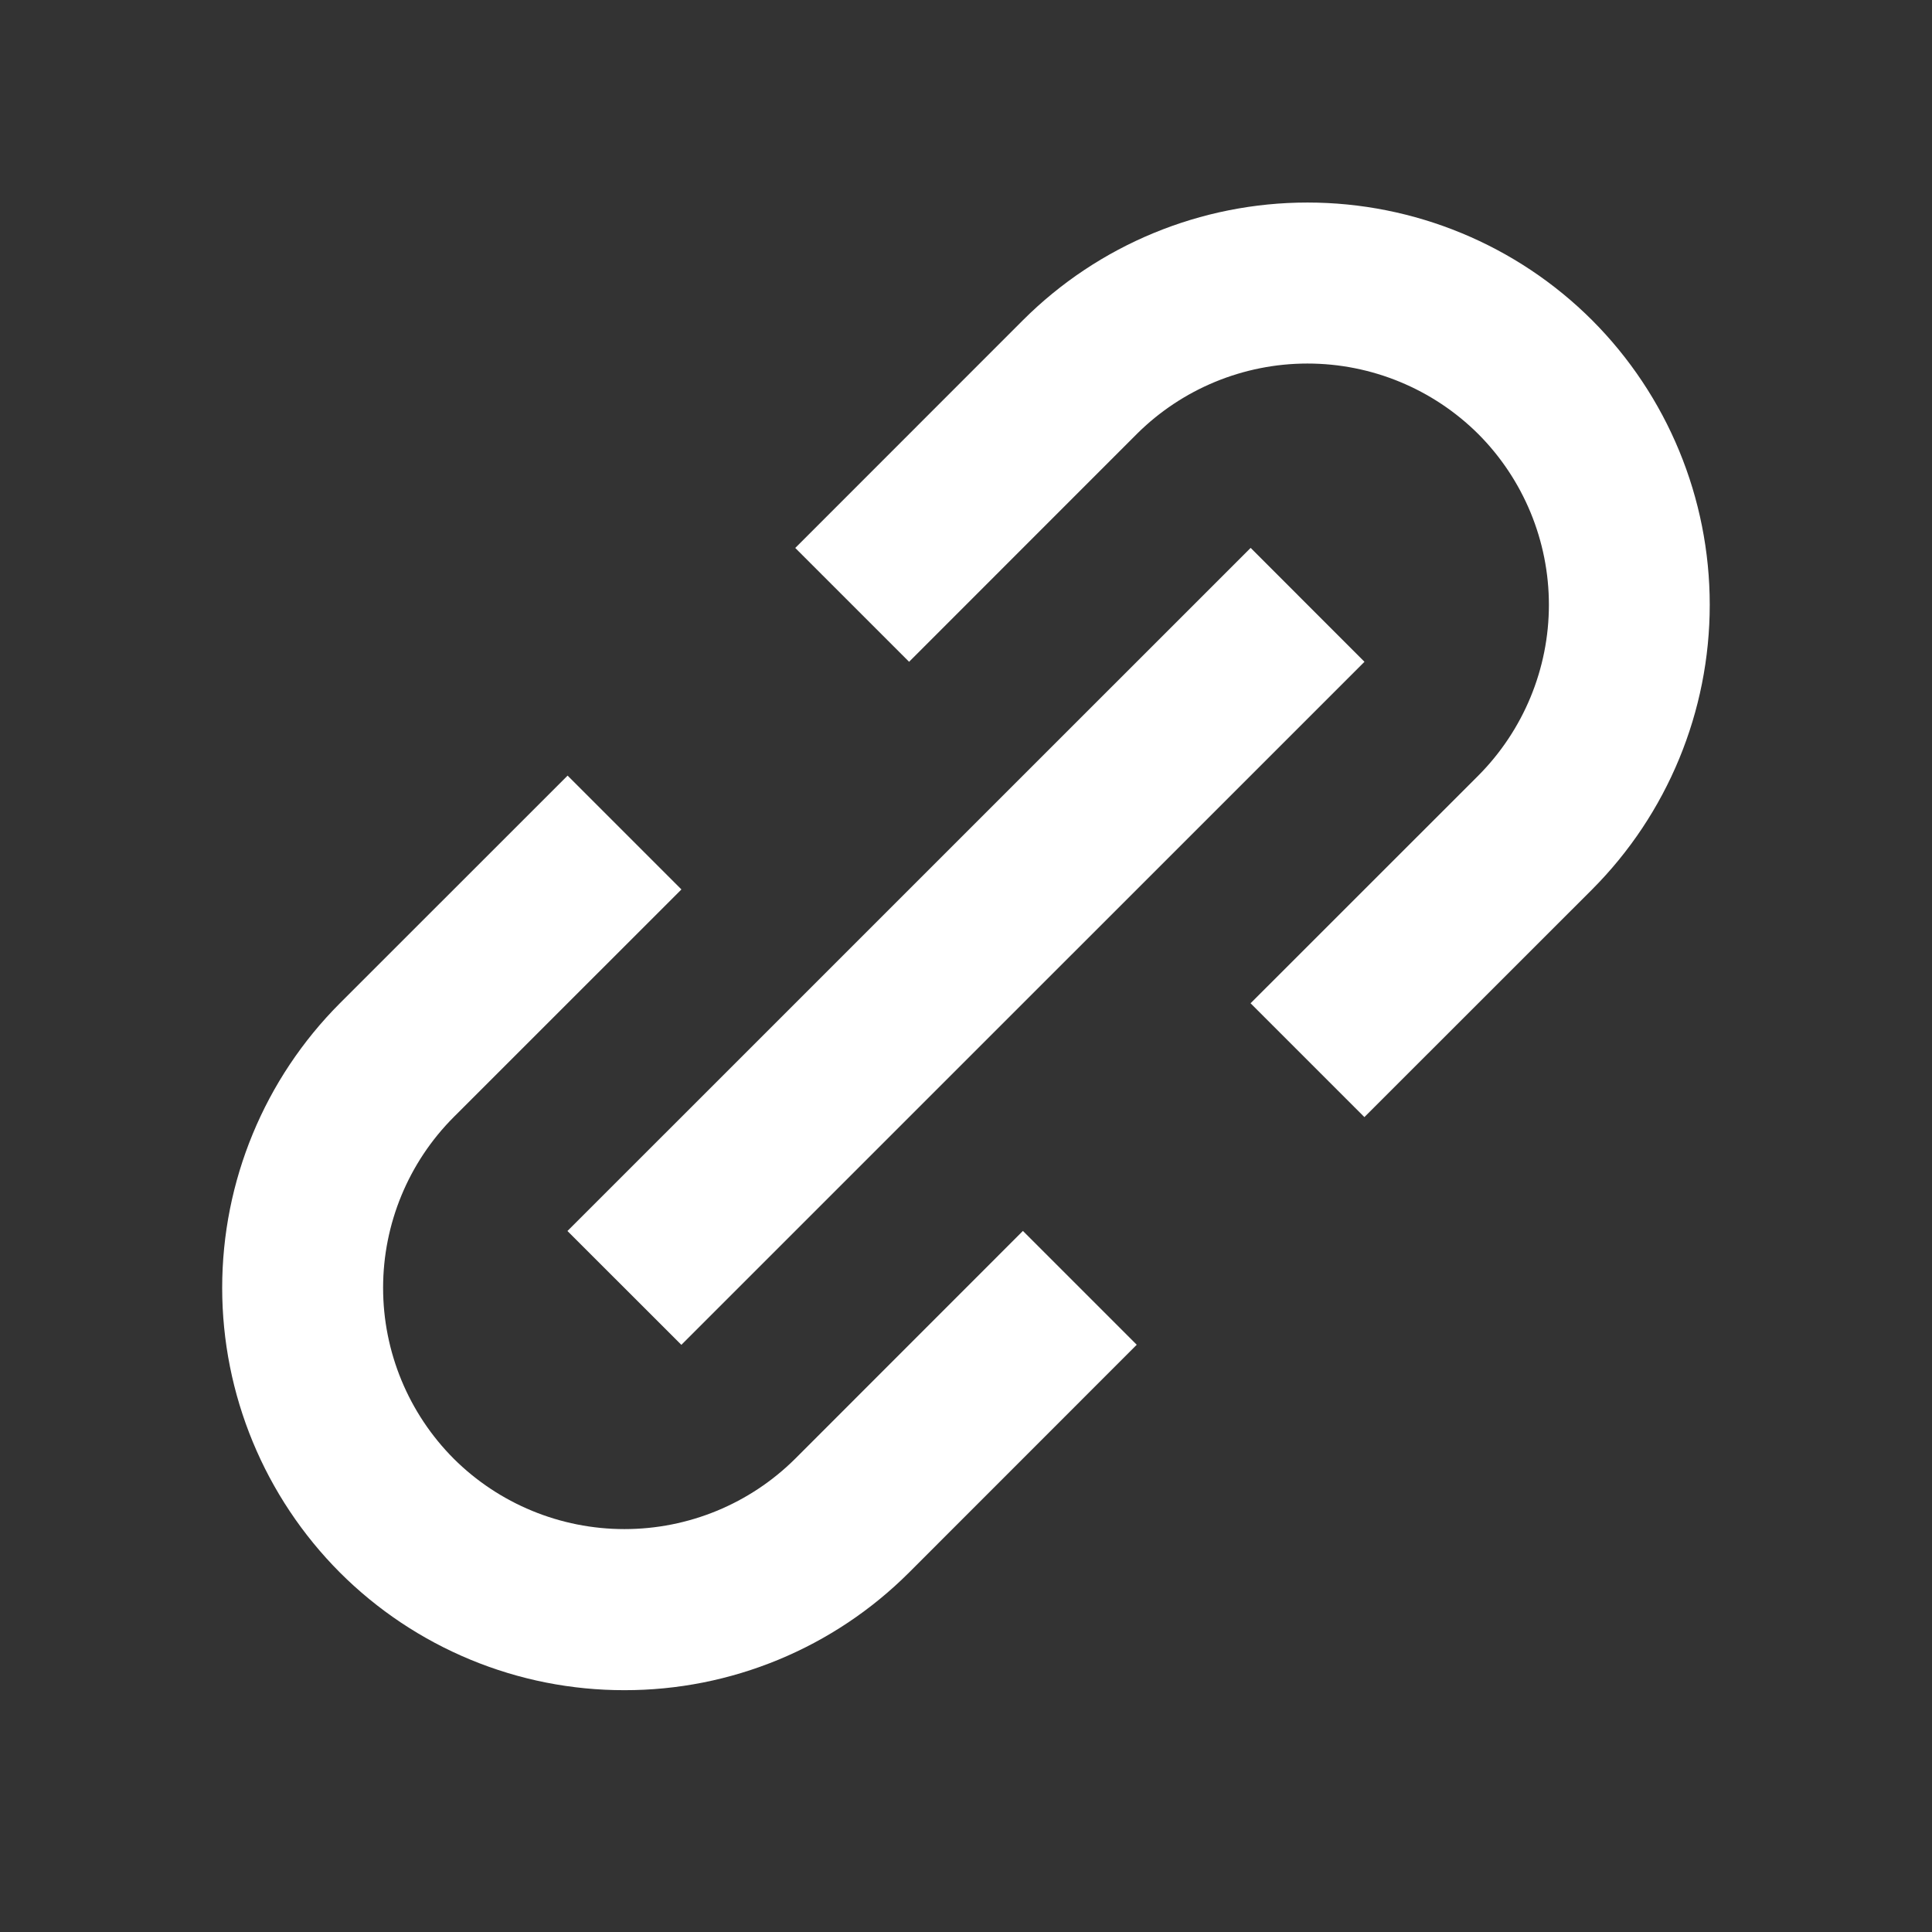 <svg width="24" height="24" viewBox="0 0 24 24" fill="none" xmlns="http://www.w3.org/2000/svg">
<rect x="0" y="0" width="24" height="24" fill="#333333" stroke="none"/>
<path d="M4.222 19.534C4.686 19.998 5.237 20.366 5.844 20.617C6.45 20.868 7.1 20.997 7.757 20.996C8.414 20.997 9.064 20.868 9.671 20.617C10.278 20.366 10.829 19.998 11.293 19.534L14.121 16.705L12.707 15.291L9.879 18.12C9.315 18.681 8.553 18.995 7.757 18.995C6.962 18.995 6.199 18.681 5.636 18.12C5.074 17.556 4.759 16.793 4.759 15.998C4.759 15.203 5.074 14.44 5.636 13.877L8.465 11.049L7.051 9.635L4.222 12.463C3.286 13.401 2.76 14.672 2.76 15.998C2.76 17.324 3.286 18.595 4.222 19.534ZM19.778 11.049C20.714 10.11 21.239 8.838 21.239 7.513C21.239 6.188 20.714 4.916 19.778 3.978C18.84 3.041 17.568 2.516 16.242 2.516C14.917 2.516 13.645 3.041 12.707 3.978L9.879 6.807L11.293 8.221L14.121 5.392C14.684 4.831 15.447 4.516 16.242 4.516C17.038 4.516 17.8 4.831 18.364 5.392C18.925 5.955 19.241 6.718 19.241 7.513C19.241 8.308 18.925 9.071 18.364 9.635L15.535 12.463L16.949 13.877L19.778 11.049Z" fill="white"/>
<path d="M8.464 16.706L7.049 15.292L15.536 6.806L16.95 8.221L8.464 16.706Z" fill="white"/>
</svg>
